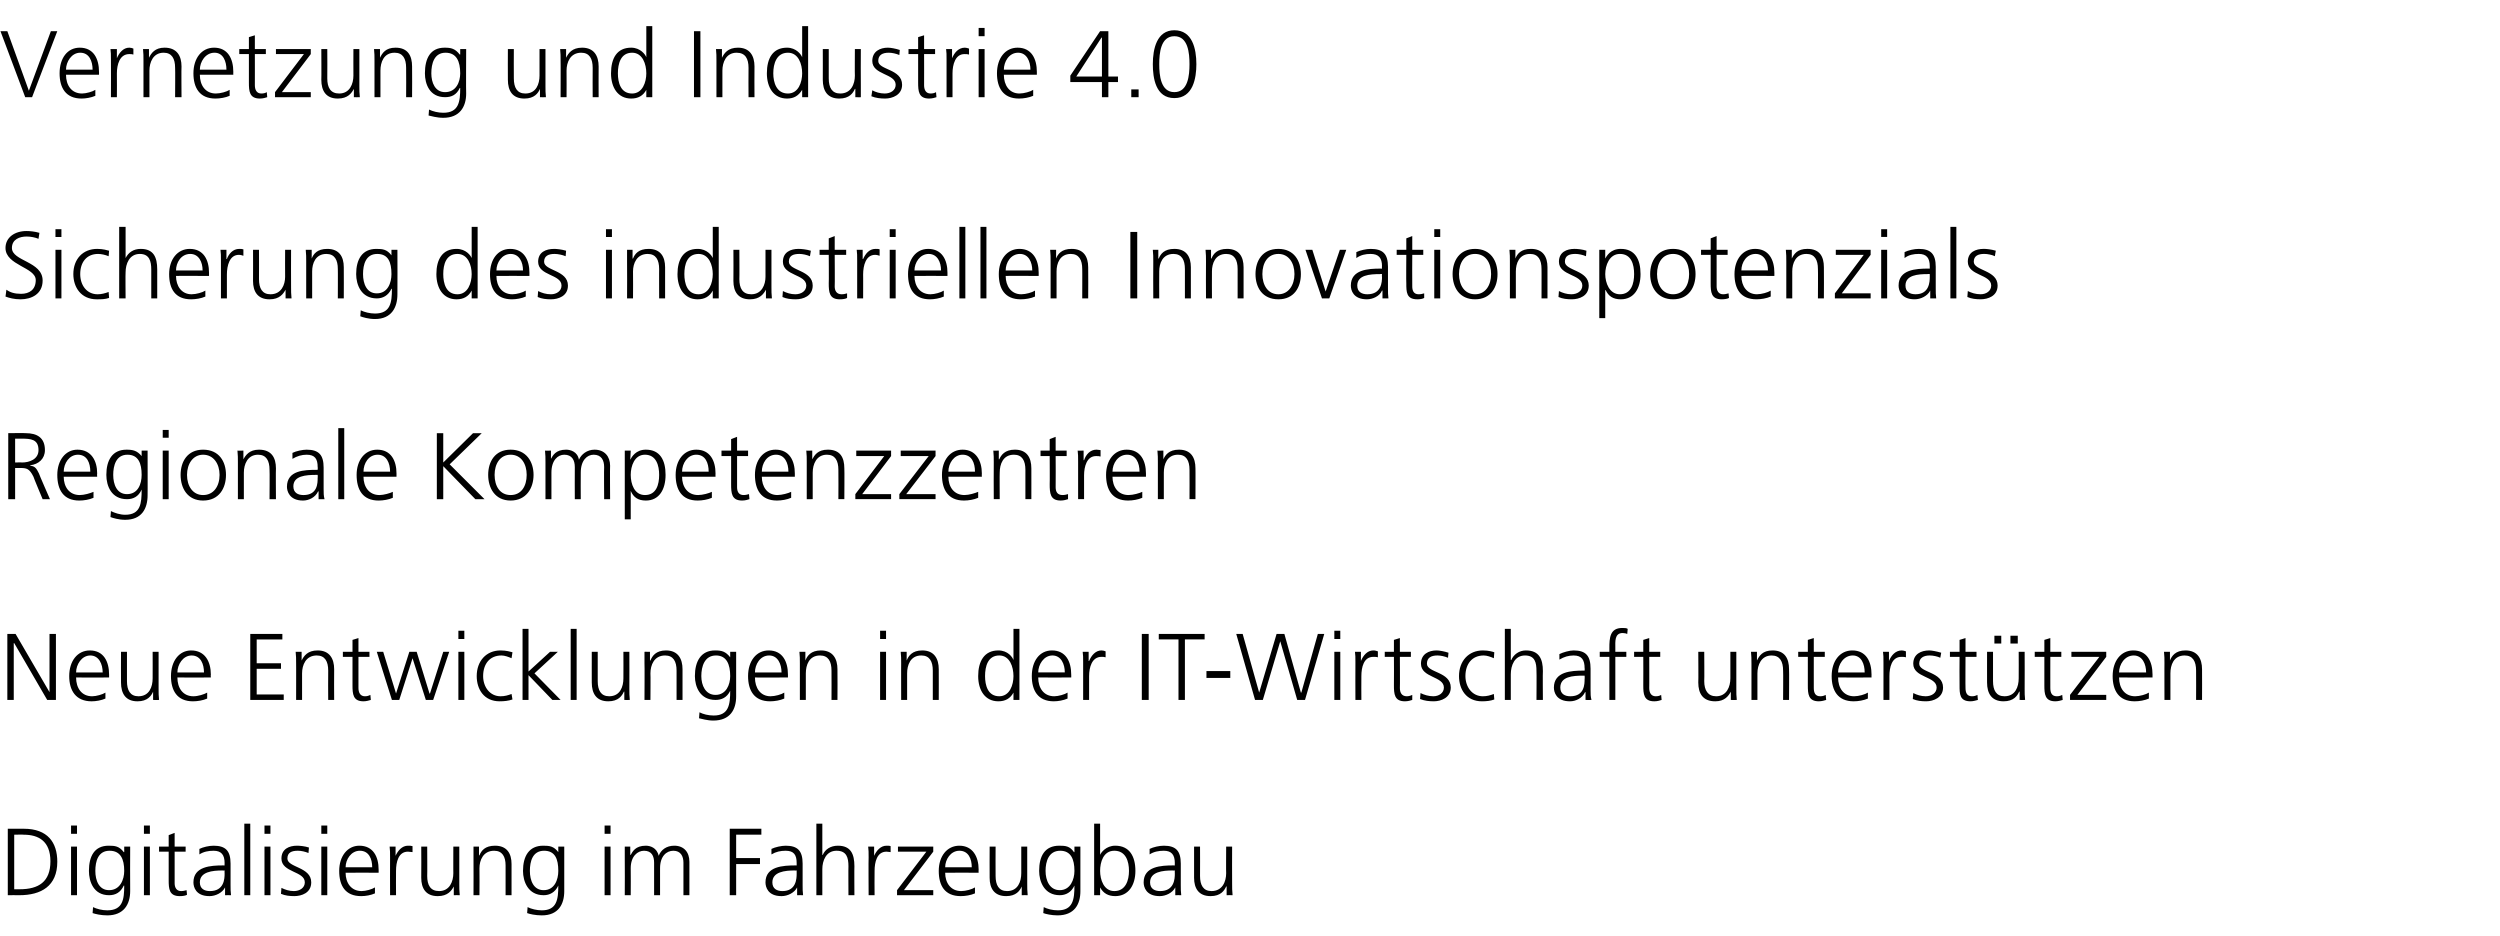 <?xml version="1.0" standalone="no"?><!DOCTYPE svg PUBLIC "-//W3C//DTD SVG 1.1//EN" "http://www.w3.org/Graphics/SVG/1.1/DTD/svg11.dtd"><svg xmlns="http://www.w3.org/2000/svg" version="1.1" width="545.4px" height="204.1px" viewBox="0 -5 545.4 204.1" style="top:-5px"><desc>Vernetzung und Industrie 4 0 Sicherung des industriellen Innovationspotenzials Regionale Kompetenzzentren Neue Entwi</desc><defs/><g id="Polygon56154"><path d="m3.1 189s1.17.03 1.2 0c4.1 0 6.7-1.6 6.7-6.1c0-4.4-2.6-5.8-5.8-5.8c-.02-.05-2.1 0-2.1 0V189zm-1.4-13.2h3.5c5.2 0 7.3 3 7.3 7.2c0 5.3-3.5 7.3-8.3 7.3c-.02-.03-2.5 0-2.5 0v-14.5zm13.8 3.9h1.3v10.6h-1.3v-10.6zm1.3-2.8h-1.3v-1.8h1.3v1.8zm7 12.3c2.4 0 3.3-2.3 3.3-4.2c0-2.6-.8-4.4-3.2-4.4c-2.5 0-3.1 2.3-3.1 4.4c0 2.1.8 4.2 3 4.2zm4.6.2c0 2.9-1.4 5.3-5 5.3c-1.4 0-2.6-.3-3.2-.5l.1-1.3c.8.4 2 .7 3.1.7c3.4 0 3.7-2.4 3.7-5.4h-.1c-.7 1.5-1.8 2.1-3.2 2.1c-3.4 0-4.4-3-4.4-5.3c0-3.2 1.2-5.5 4.3-5.5c1.4 0 2.3.1 3.3 1.4h.1v-1.2h1.3s-.04 9.7 0 9.7zm3-9.7h1.3v10.6h-1.3v-10.6zm1.3-2.8h-1.3v-1.8h1.3v1.8zm7.8 3.9h-2.4v6.9c0 .9.4 1.7 1.4 1.7c.5 0 .8-.1 1.2-.2l.1 1c-.3.2-.9.3-1.6.3c-2.3 0-2.4-1.6-2.4-3.5v-6.2h-2.1v-1.1h2.1v-2.5l1.3-.5v3h2.4v1.1zm8.6 7.8s-.04-.03 0 0c-.6 1.2-2.1 1.9-3.4 1.9c-3 0-3.5-2-3.5-3c0-3.5 3.8-3.7 6.5-3.7c.03.03.3 0 .3 0c0 0-.03-.51 0-.5c0-1.8-.7-2.7-2.4-2.7c-1.1 0-2.2.2-3.1.8v-1.2c.8-.4 2.1-.7 3.1-.7c2.6 0 3.7 1.1 3.7 3.9v4.7c0 .8 0 1.4.1 2.2c-.02-.03-1.3 0-1.3 0v-1.7zm-.1-3.7s-.4.05-.4 0c-2.3 0-5 .3-5 2.6c0 1.4 1 1.9 2.2 1.9c3.1 0 3.2-2.7 3.2-3.8c-.03-.01 0-.7 0-.7zm4.3-10.2h1.3v15.6h-1.3v-15.6zm4.4 5h1.3v10.6h-1.3v-10.6zm1.3-2.8h-1.3v-1.8h1.3v1.8zm2.4 11.8c.8.4 1.7.7 2.7.7c1.3 0 2.4-.7 2.4-1.9c0-2.5-5.1-2.1-5.1-5.2c0-2.1 1.7-2.8 3.4-2.8c.6 0 1.7.1 2.6.4l-.1 1.2c-.7-.3-1.6-.5-2.3-.5c-1.4 0-2.3.4-2.3 1.7c0 2 5.2 1.8 5.2 5.2c0 2.3-2.1 3-3.7 3c-1 0-2-.1-2.9-.5l.1-1.3zm8.7-9h1.3v10.6h-1.3v-10.6zm1.3-2.8h-1.3v-1.8h1.3v1.8zm10.4 13c-.9.4-2 .6-3 .6c-3.5 0-4.8-2.3-4.8-5.5c0-3.2 1.8-5.5 4.4-5.5c3 0 4.2 2.4 4.2 5.2c.03 0 0 .7 0 .7c0 0-7.2-.04-7.2 0c0 2.2 1.2 4 3.5 4c.9 0 2.3-.4 2.9-.8v1.3zm-.6-5.7c0-1.8-.7-3.6-2.7-3.6c-1.9 0-3.1 1.9-3.1 3.6h5.8zm3.9-2.1c0-1.2 0-1.6-.1-2.4h1.3v2s.03.03 0 0c.5-1.1 1.4-2.2 2.7-2.2c.4 0 .7 0 1 .1v1.3c-.3 0-.7-.1-1-.1c-2.1 0-2.6 2.3-2.6 4.2c-.03.05 0 5.3 0 5.3h-1.3s-.03-8.23 0-8.2zm15.1 5.7c0 .8 0 1.6.1 2.5c-.03-.03-1.3 0-1.3 0v-1.9s-.03-.01 0 0c-.5.9-1.3 2.1-3.5 2.1c-2.6 0-3.6-1.7-3.6-4c.04-.04 0-6.8 0-6.8h1.3s.04 6.43 0 6.4c0 2 .7 3.3 2.6 3.3c2.3 0 3.1-2.1 3.1-3.9c-.02.05 0-5.8 0-5.8h1.3v8.1zm3.1-5.6v-2.5h1.2v1.9h.1c.4-1 1.2-2.1 3.4-2.1c2.6 0 3.6 1.7 3.6 4c-.02.02 0 6.8 0 6.8h-1.3s-.02-6.45 0-6.5c0-1.9-.7-3.2-2.5-3.2c-2.4 0-3.2 2.1-3.2 3.8c.04.03 0 5.9 0 5.9h-1.3s.03-8.11 0-8.1zm15.3 7c2.4 0 3.2-2.3 3.2-4.2c0-2.6-.7-4.4-3.1-4.4c-2.5 0-3.1 2.3-3.1 4.4c0 2.1.8 4.2 3 4.2zm4.5.2c0 2.9-1.3 5.3-4.9 5.3c-1.4 0-2.7-.3-3.2-.5l.1-1.3c.8.4 2 .7 3.1.7c3.3 0 3.6-2.4 3.6-5.4c-.7 1.5-1.9 2.1-3.2 2.1c-3.4 0-4.5-3-4.5-5.3c0-3.2 1.3-5.5 4.4-5.5c1.4 0 2.3.1 3.3 1.4c-.02.01 0 0 0 0v-1.2h1.3s.02 9.7 0 9.7zm8.8-9.7h1.3v10.6h-1.3v-10.6zm1.3-2.8h-1.3v-1.8h1.3v1.8zm15.9 13.4v-7.1c0-1.4-.6-2.6-2.2-2.6c-1.5 0-2.9 1.2-2.9 3.8c.02.03 0 5.9 0 5.9h-1.3s.02-7.05 0-7.1c0-1.4-.5-2.6-2.2-2.6c-1.4 0-2.9 1.2-2.9 3.8c.04.03 0 5.9 0 5.9h-1.3s.04-8.11 0-8.1v-2.5h1.2v1.8h.1c.4-.7 1-2 3.3-2c.9 0 2.4.4 2.8 2.2c.5-1.3 1.7-2.2 3.4-2.2c2.1 0 3.3 1.4 3.3 3.5v7.3h-1.3zm10.1-14.5h6.9v1.3h-5.5v5.1h5.2v1.3h-5.2v6.8h-1.4v-14.5zm14.7 12.8s-.02-.03 0 0c-.6 1.2-2.1 1.9-3.4 1.9c-3 0-3.5-2-3.5-3c0-3.5 3.8-3.7 6.6-3.7c-.05.03.2 0 .2 0v-.5c0-1.8-.6-2.7-2.4-2.7c-1.1 0-2.1.2-3.1.8v-1.2c.8-.4 2.2-.7 3.1-.7c2.6 0 3.7 1.1 3.7 3.9v4.7c0 .8 0 1.4.1 2.2c0-.03-1.3 0-1.3 0v-1.7zm-.1-3.7s-.37.05-.4 0c-2.2 0-4.9.3-4.9 2.6c0 1.4 1 1.9 2.2 1.9c3 0 3.1-2.7 3.1-3.8v-.7zm4.3-10.2h1.3v6.8h.1c.5-1.2 1.7-2 3.3-2c2.8 0 3.6 1.8 3.6 4.5c-.04-.05 0 6.3 0 6.3h-1.3s-.04-6.33 0-6.3c0-1.9-.4-3.4-2.6-3.4c-2.3 0-3.1 2.2-3.1 4c.02.01 0 5.7 0 5.7h-1.3v-15.6zm11.4 7.4c0-1.2 0-1.6-.1-2.4h1.3v2s.01.03 0 0c.5-1.1 1.4-2.2 2.7-2.2c.3 0 .7 0 .9.1v1.3c-.2 0-.6-.1-.9-.1c-2.1 0-2.6 2.3-2.6 4.2c-.04.05 0 5.3 0 5.3h-1.3s-.05-8.23 0-8.2zm6.2 7.1l6.4-8.4h-6.2v-1.1h7.7v1.1l-6.4 8.4h6.4v1.1h-7.9v-1.1zm17 .7c-.9.4-2.1.6-3.1.6c-3.5 0-4.8-2.3-4.8-5.5c0-3.2 1.8-5.5 4.5-5.5c2.9 0 4.2 2.4 4.2 5.2c-.04 0 0 .7 0 .7c0 0-7.27-.04-7.3 0c0 2.2 1.2 4 3.5 4c1 0 2.4-.4 3-.8v1.3zm-.7-5.7c0-1.8-.7-3.6-2.7-3.6c-1.9 0-3.1 1.9-3.1 3.6h5.8zm12.1 3.6c0 .8 0 1.6.1 2.5c-.01-.03-1.3 0-1.3 0v-1.9s-.01-.01 0 0c-.4.9-1.2 2.1-3.4 2.1c-2.6 0-3.6-1.7-3.6-4c-.03-.04 0-6.8 0-6.8h1.3s-.03 6.43 0 6.4c0 2 .7 3.3 2.5 3.3c2.4 0 3.1-2.1 3.1-3.9v-5.8h1.3v8.1zm7.1 1.4c2.3 0 3.2-2.3 3.2-4.2c0-2.6-.8-4.4-3.1-4.4c-2.5 0-3.2 2.3-3.2 4.4c0 2.1.9 4.2 3.1 4.2zm4.5.2c0 2.9-1.3 5.3-5 5.3c-1.3 0-2.6-.3-3.1-.5l.1-1.3c.8.4 1.9.7 3.1.7c3.3 0 3.6-2.4 3.6-5.4c-.7 1.5-1.9 2.1-3.2 2.1c-3.4 0-4.5-3-4.5-5.3c0-3.2 1.2-5.5 4.4-5.5c1.4 0 2.3.1 3.2 1.4h.1v-1.2h1.3v9.7zm3-14.7h1.3v6.8s.04-.01 0 0c.2-.5 1.3-2 3.3-2c3.1 0 4.4 2.3 4.4 5.5c0 3.1-1.5 5.5-4.4 5.5c-1.5 0-2.6-.6-3.3-1.9c.04-.01 0 0 0 0v1.7h-1.3v-15.6zm4.4 5.9c-2.4 0-3.1 2.5-3.1 4.4c0 1.9.8 4.4 3.1 4.4c2.5 0 3.2-2.4 3.2-4.4c0-2.1-.7-4.4-3.2-4.4zm13.3 8s-.05-.03 0 0c-.6 1.2-2.1 1.9-3.4 1.9c-3 0-3.5-2-3.5-3c0-3.5 3.8-3.7 6.5-3.7c.02.03.3 0 .3 0c0 0-.03-.51 0-.5c0-1.8-.7-2.7-2.4-2.7c-1.1 0-2.2.2-3.1.8v-1.2c.8-.4 2.1-.7 3.1-.7c2.6 0 3.7 1.1 3.7 3.9v4.7c0 .8 0 1.4.1 2.2c-.02-.03-1.3 0-1.3 0v-1.7zm-.1-3.7s-.4.05-.4 0c-2.3 0-5 .3-5 2.6c0 1.4 1 1.9 2.2 1.9c3.1 0 3.2-2.7 3.2-3.8c-.03-.01 0-.7 0-.7zm12.5 2.9c0 .8 0 1.6.1 2.5c-.05-.03-1.3 0-1.3 0v-1.9h-.1c-.4.9-1.2 2.1-3.4 2.1c-2.6 0-3.6-1.7-3.6-4c.02-.04 0-6.8 0-6.8h1.3s.03 6.43 0 6.4c0 2 .7 3.3 2.5 3.3c2.4 0 3.2-2.1 3.2-3.9c-.04.05 0-5.8 0-5.8h1.3s-.03 8.09 0 8.1z" stroke="none" fill="#000"/></g><g id="Polygon56153"><path d="m1.6 133.3h1.8l7.4 12.7v-12.7h1.4v14.4h-1.9l-7.2-12.4h-.1v12.4H1.6v-14.4zM23 147.4c-.9.4-2.1.6-3 .6c-3.5 0-4.9-2.4-4.9-5.5c0-3.3 1.8-5.6 4.5-5.6c3 0 4.2 2.4 4.2 5.3v.6s-7.22.03-7.2 0c0 2.3 1.2 4.1 3.5 4.1c.9 0 2.3-.4 2.9-.8v1.3zm-.6-5.7c0-1.8-.8-3.7-2.7-3.7c-1.9 0-3.1 2-3.1 3.7h5.8zm12.2 3.6c0 .8 0 1.6.1 2.4c0 .04-1.3 0-1.3 0v-1.8s0-.04 0 0c-.4.9-1.2 2.1-3.4 2.1c-2.6 0-3.6-1.7-3.6-4.1c-.03.03 0-6.7 0-6.7h1.3s-.02 6.4 0 6.4c0 2 .7 3.3 2.5 3.3c2.4 0 3.1-2.1 3.1-3.9c.02.02 0-5.8 0-5.8h1.3s.02 8.06 0 8.1zm10.6 2.1c-.9.4-2.1.6-3.1.6c-3.5 0-4.8-2.4-4.8-5.5c0-3.3 1.8-5.6 4.4-5.6c3 0 4.3 2.4 4.3 5.3c-.05-.03 0 .6 0 .6c0 0-7.28.03-7.3 0c0 2.3 1.2 4.1 3.5 4.1c1 0 2.3-.4 3-.8v1.3zm-.7-5.7c0-1.8-.7-3.7-2.7-3.7c-1.9 0-3.1 2-3.1 3.7h5.8zm10.1-8.4h7v1.2H56v5.2h5.3v1.2H56v5.6h5.9v1.2h-7.3v-14.4zm10 6.4c0-.8 0-1.7-.1-2.5c.04-.02 1.3 0 1.3 0v1.9s.04-.04 0 0c.5-1 1.3-2.2 3.5-2.2c2.6 0 3.6 1.8 3.6 4.1c-.04-.01 0 6.7 0 6.7h-1.3s-.04-6.38 0-6.4c0-2-.7-3.3-2.5-3.3c-2.4 0-3.2 2.1-3.2 3.9c.02 0 0 5.8 0 5.8h-1.3s.02-8.04 0-8zm16-1.4h-2.4v6.8c0 1 .4 1.8 1.4 1.8c.5 0 .8-.1 1.2-.3l.1 1.1c-.3.1-1 .3-1.6.3c-2.3 0-2.4-1.6-2.4-3.5v-6.2h-2.1v-1.1h2.1v-2.6l1.3-.4v3h2.4v1.1zm13.9 9.4h-1.6l-2.9-9.1l-2.9 9.1h-1.6l-3.3-10.5h1.4l2.8 9.1l2.9-9.1h1.6l2.8 9.1h.1l2.9-9.1h1.3l-3.5 10.5zm5.5-10.5h1.3v10.5H100v-10.5zm1.3-2.8H100v-1.8h1.3v1.8zm10.3 4.2c-.7-.3-1.5-.6-2.2-.6c-2.6 0-4 1.9-4 4.5c0 2.4 1.5 4.4 3.8 4.4c.9 0 1.6-.2 2.4-.5l.2 1.2c-.9.3-1.8.4-2.8.4c-3.4 0-5-2.6-5-5.5c0-3.3 2.1-5.6 5.2-5.6c1.3 0 2.2.3 2.6.4l-.2 1.3zm2.4-6.4h1.3v9.3l4.7-4.3h1.7l-5.1 4.7l5.7 5.8h-1.8l-5.2-5.4v5.4H114v-15.5zm10.5 0h1.3v15.5h-1.3v-15.5zm12.8 13.1c0 .8 0 1.6.1 2.4c.01.04-1.2 0-1.2 0v-1.8s-.09-.04-.1 0c-.4.9-1.2 2.1-3.4 2.1c-2.6 0-3.6-1.7-3.6-4.1c-.01.03 0-6.7 0-6.7h1.3v6.4c0 2 .7 3.3 2.5 3.3c2.4 0 3.1-2.1 3.1-3.9c.03.02 0-5.8 0-5.8h1.3s.03 8.06 0 8.1zm3.3-5.6v-2.5c-.04-.02 1.2 0 1.2 0v1.9s.07-.04.1 0c.4-1 1.2-2.2 3.4-2.2c2.6 0 3.6 1.8 3.6 4.1c-.01-.01 0 6.7 0 6.7h-1.3v-6.4c0-2-.7-3.3-2.5-3.3c-2.4 0-3.2 2.1-3.2 3.9c.05 0 0 5.8 0 5.8h-1.3s.05-8.04 0-8zm15.5 6.9c2.3 0 3.2-2.2 3.2-4.1c0-2.6-.8-4.5-3.1-4.5c-2.5 0-3.2 2.4-3.2 4.5c0 2 .9 4.1 3.1 4.1zm4.5.3c0 2.9-1.3 5.3-5 5.3c-1.3 0-2.6-.4-3.1-.5l.1-1.3c.8.4 1.9.7 3.1.7c3.3 0 3.6-2.4 3.6-5.4c-.7 1.5-1.9 2-3.2 2c-3.4 0-4.5-2.9-4.5-5.2c0-3.2 1.3-5.6 4.4-5.6c1.4 0 2.3.2 3.3 1.5c-.05-.02 0 0 0 0v-1.2h1.3v9.7zm10.5.5c-.9.4-2.1.6-3.1.6c-3.5 0-4.8-2.4-4.8-5.5c0-3.3 1.8-5.6 4.5-5.6c3 0 4.2 2.4 4.2 5.3v.6s-7.24.03-7.2 0c0 2.3 1.2 4.1 3.4 4.1c1 0 2.4-.4 3-.8v1.3zm-.6-5.7c0-1.8-.8-3.7-2.7-3.7c-2 0-3.1 2-3.1 3.7h5.8zm4-2c0-.8 0-1.7-.1-2.5c.01-.02 1.3 0 1.3 0v1.9s.01-.04 0 0c.4-1 1.2-2.2 3.4-2.2c2.6 0 3.6 1.8 3.6 4.1c.04-.01 0 6.7 0 6.7h-1.3s.03-6.38 0-6.4c0-2-.7-3.3-2.5-3.3c-2.4 0-3.1 2.1-3.1 3.9v5.8h-1.3v-8zm17.5-2.5h1.3v10.5H192v-10.5zm1.3-2.8H192v-1.8h1.3v1.8zm3.3 5.3c0-.8 0-1.7-.1-2.5c-.01-.02 1.3 0 1.3 0v1.9s0-.04 0 0c.4-1 1.2-2.2 3.4-2.2c2.6 0 3.6 1.8 3.6 4.1c.02-.01 0 6.7 0 6.7h-1.3s.02-6.38 0-6.4c0-2-.7-3.3-2.5-3.3c-2.4 0-3.1 2.1-3.1 3.9c-.02 0 0 5.8 0 5.8h-1.3s-.02-8.04 0-8zm25.8 8h-1.3v-1.6s-.02-.03 0 0c-.7 1.3-1.8 1.9-3.3 1.9c-2.9 0-4.4-2.4-4.4-5.5c0-3.2 1.3-5.6 4.4-5.6c2.1 0 3.1 1.5 3.3 2.1c-.02-.04 0 0 0 0v-6.8h1.3v15.5zm-4.4-.8c2.3 0 3.1-2.5 3.1-4.4c0-2-.8-4.5-3.1-4.5c-2.5 0-3.1 2.4-3.1 4.5c0 2 .6 4.4 3.1 4.4zm14.9.5c-.9.4-2.1.6-3 .6c-3.5 0-4.8-2.4-4.8-5.5c0-3.3 1.7-5.6 4.4-5.6c3 0 4.2 2.4 4.2 5.3c.02-.03 0 .6 0 .6c0 0-7.22.03-7.2 0c0 2.3 1.2 4.1 3.5 4.1c.9 0 2.3-.4 2.9-.8v1.3zm-.6-5.7c0-1.8-.8-3.7-2.7-3.7c-1.9 0-3.1 2-3.1 3.7h5.8zm4-2.2c0-1.1 0-1.6-.1-2.3c.04-.02 1.3 0 1.3 0v2h.1c.5-1.2 1.4-2.3 2.7-2.3c.3 0 .7.1.9.2v1.3c-.3-.1-.6-.1-.9-.1c-2.1 0-2.7 2.3-2.7 4.2c.02.02 0 5.2 0 5.2h-1.3s.02-8.16 0-8.2zm12.8-6.2h1.5v14.4h-1.5v-14.4zm8 1.2h-4.3v-1.2h10v1.2h-4.3v13.2h-1.4v-13.2zm6.1 6.9h5.2v1.5h-5.2v-1.5zm21.5 6.3H283l-3.7-12.8l-3.8 12.8h-1.7l-4.1-14.4h1.4l3.6 12.8l3.8-12.8h1.7l3.6 12.8h.1l3.6-12.8h1.4l-4.2 14.4zm6.4-10.5h1.3v10.5h-1.3v-10.5zm1.3-2.8h-1.3v-1.8h1.3v1.8zm3.3 5.1c0-1.1 0-1.6-.1-2.3c-.02-.02 1.3 0 1.3 0v2s.03.01 0 0c.5-1.2 1.4-2.3 2.7-2.3c.4 0 .7.1 1 .2v1.3c-.3-.1-.7-.1-1-.1c-2.1 0-2.6 2.3-2.6 4.2c-.03.02 0 5.2 0 5.2h-1.3s-.03-8.16 0-8.2zm12.1-1.2h-2.4s.04 6.84 0 6.8c0 1 .4 1.8 1.5 1.8c.4 0 .8-.1 1.2-.3v1.1c-.3.1-.9.3-1.6.3c-2.3 0-2.4-1.6-2.4-3.5c.04-.03 0-6.2 0-6.2h-2v-1.1h2v-2.6l1.3-.4v3h2.4v1.1zm2.1 7.9c.8.4 1.8.7 2.8.7c1.2 0 2.3-.7 2.3-1.9c0-2.5-5-2.1-5-5.2c0-2.1 1.7-2.9 3.4-2.9c.6 0 1.7.2 2.6.5l-.1 1.1c-.7-.3-1.6-.5-2.3-.5c-1.4 0-2.3.5-2.3 1.8c0 2 5.2 1.7 5.2 5.2c0 2.2-2.1 3-3.7 3c-1 0-2-.1-3-.5l.1-1.3zm16-7.6c-.7-.3-1.5-.6-2.2-.6c-2.6 0-4 1.9-4 4.5c0 2.4 1.5 4.4 3.8 4.4c.9 0 1.6-.2 2.4-.5l.1 1.2c-.8.3-1.7.4-2.7.4c-3.4 0-5-2.6-5-5.5c0-3.3 2.1-5.6 5.2-5.6c1.3 0 2.2.3 2.5.4l-.1 1.3zm2.4-6.4h1.3v6.8s.05-.04.1 0c.5-1.2 1.7-2.1 3.2-2.1c2.9 0 3.7 1.9 3.7 4.5c-.05.03 0 6.3 0 6.3h-1.4s.05-6.25 0-6.3c0-1.8-.3-3.4-2.5-3.4c-2.3 0-3.1 2.2-3.1 4.1v5.6h-1.3v-15.5zm17.6 13.8s-.07.05-.1 0c-.6 1.3-2 2-3.3 2c-3 0-3.5-2-3.5-3c0-3.5 3.8-3.7 6.5-3.7h.2s.05-.54 0-.5c0-1.8-.6-2.8-2.4-2.8c-1.1 0-2.1.3-3.1.9v-1.2c.8-.4 2.2-.8 3.1-.8c2.7 0 3.7 1.2 3.7 4v4.6c0 .9 0 1.5.2 2.2c-.05.04-1.3 0-1.3 0V146zm-.2-3.6s-.33.02-.3 0c-2.3 0-5 .2-5 2.6c0 1.4 1 1.9 2.2 1.9c3.1 0 3.1-2.7 3.1-3.8c.05-.04 0-.7 0-.7zm5.4-4.1H349v-1.1h2.1v-.8c0-2.2.1-4.4 2.8-4.4c.4 0 1 0 1.2.2l-.1 1.1c-.2-.1-.6-.2-1-.2c-1.8 0-1.6 1.9-1.6 3.2v.9h2.4v1.1h-2.4v9.4h-1.3v-9.4zm11.1 0h-2.4s.03 6.84 0 6.8c0 1 .4 1.8 1.4 1.8c.5 0 .9-.1 1.2-.3l.1 1.1c-.3.1-.9.3-1.6.3c-2.3 0-2.4-1.6-2.4-3.5c.03-.03 0-6.2 0-6.2h-2v-1.1h2v-2.6l1.3-.4v3h2.4v1.1zm16.6 7c0 .8 0 1.6.1 2.4c-.03.04-1.3 0-1.3 0v-1.8s-.03-.04 0 0c-.5.9-1.3 2.1-3.4 2.1c-2.7 0-3.7-1.7-3.7-4.1c.05.03 0-6.7 0-6.7h1.3s.05 6.4 0 6.4c0 2 .8 3.3 2.6 3.3c2.3 0 3.1-2.1 3.1-3.9v-5.8h1.3v8.1zm3.3-5.6c0-.8 0-1.7-.1-2.5c.02-.02 1.3 0 1.3 0v1.9s.03-.04 0 0c.5-1 1.2-2.2 3.4-2.2c2.7 0 3.6 1.8 3.6 4.1c.05-.01 0 6.7 0 6.7H389s.05-6.38 0-6.4c0-2-.7-3.3-2.5-3.3c-2.3 0-3.1 2.1-3.1 3.9v5.8h-1.3v-8zm16-1.4h-2.4s-.01 6.84 0 6.8c0 1 .3 1.8 1.4 1.8c.5 0 .8-.1 1.2-.3l.1 1.1c-.3.1-1 .3-1.6.3c-2.3 0-2.4-1.6-2.4-3.5c-.02-.03 0-6.2 0-6.2h-2.1v-1.1h2.1v-2.6l1.3-.4v3h2.4v1.1zm9.4 9.1c-.9.4-2.1.6-3.1.6c-3.5 0-4.8-2.4-4.8-5.5c0-3.3 1.8-5.6 4.5-5.6c3 0 4.2 2.4 4.2 5.3c-.03-.03 0 .6 0 .6c0 0-7.26.03-7.3 0c0 2.3 1.2 4.1 3.5 4.1c1 0 2.4-.4 3-.8v1.3zm-.7-5.7c0-1.8-.7-3.7-2.6-3.7c-2 0-3.2 2-3.2 3.7h5.8zm4.1-2.2c0-1.1 0-1.6-.1-2.3c0-.02 1.3 0 1.3 0v2s.04.01 0 0c.5-1.2 1.4-2.3 2.8-2.3c.3 0 .6.1.9.2v1.3c-.3-.1-.7-.1-1-.1c-2.1 0-2.6 2.3-2.6 4.2c-.02.02 0 5.2 0 5.2h-1.3s-.02-8.16 0-8.2zm6.5 6.7c.8.4 1.7.7 2.7.7c1.3 0 2.4-.7 2.4-1.9c0-2.5-5.1-2.1-5.1-5.2c0-2.1 1.7-2.9 3.5-2.9c.5 0 1.6.2 2.6.5l-.2 1.1c-.6-.3-1.6-.5-2.3-.5c-1.3 0-2.3.5-2.3 1.8c0 2 5.2 1.7 5.2 5.2c0 2.2-2.1 3-3.7 3c-1 0-2-.1-2.9-.5l.1-1.3zm13.8-7.9h-2.4s-.04 6.84 0 6.8c0 1 .3 1.8 1.4 1.8c.5 0 .8-.1 1.2-.3l.1 1.1c-.4.1-1 .3-1.6.3c-2.4 0-2.4-1.6-2.4-3.5c-.04-.03 0-6.2 0-6.2h-2.1v-1.1h2.1v-2.6l1.3-.4v3h2.4v1.1zm7.4-4.6h1.6v1.7h-1.6v-1.7zm-3.5 0h1.5v1.7h-1.5v-1.7zm6.6 11.6c0 .8 0 1.6.1 2.4c.01.04-1.2 0-1.2 0v-1.8s-.09-.04-.1 0c-.4.9-1.2 2.1-3.4 2.1c-2.6 0-3.6-1.7-3.6-4.1c-.01.03 0-6.7 0-6.7h1.3v6.4c0 2 .7 3.3 2.5 3.3c2.4 0 3.1-2.1 3.1-3.9c.03.02 0-5.8 0-5.8h1.3s.03 8.06 0 8.1zm8-7h-2.4s-.01 6.84 0 6.8c0 1 .3 1.8 1.4 1.8c.5 0 .8-.1 1.2-.3l.1 1.1c-.3.1-1 .3-1.6.3c-2.3 0-2.4-1.6-2.4-3.5v-6.2h-2.1v-1.1h2.1v-2.6l1.3-.4v3h2.4v1.1zm1.9 8.3l6.4-8.3h-6.1v-1.1h7.6v1.1l-6.3 8.3h6.3v1.1h-7.9v-1.1zm17.2.8c-.9.4-2.1.6-3.1.6c-3.5 0-4.8-2.4-4.8-5.5c0-3.3 1.8-5.6 4.5-5.6c3 0 4.2 2.4 4.2 5.3c-.02-.03 0 .6 0 .6c0 0-7.25.03-7.3 0c0 2.3 1.2 4.1 3.5 4.1c1 0 2.4-.4 3-.8v1.3zm-.6-5.7c0-1.8-.8-3.7-2.7-3.7c-2 0-3.2 2-3.2 3.7h5.9zm4-2c0-.8 0-1.7-.1-2.5c0-.02 1.3 0 1.3 0v1.9s0-.04 0 0c.4-1 1.2-2.2 3.4-2.2c2.6 0 3.6 1.8 3.6 4.1c.03-.01 0 6.7 0 6.7h-1.3s.03-6.38 0-6.4c0-2-.7-3.3-2.5-3.3c-2.4 0-3.1 2.1-3.1 3.9v5.8h-1.3s-.02-8.04 0-8z" stroke="none" fill="#000"/></g><g id="Polygon56152"><path d="m3.3 95.9s1.46-.05 1.5 0c1.6 0 3.6-.7 3.6-2.7c0-2.4-1.7-2.5-3.7-2.5H3.3v5.2zm-1.5-6.4s3.75-.05 3.8 0c2.5 0 4.2 1 4.2 3.7c0 1.9-1.4 3.1-3.2 3.3v.1c1.1.1 1.4.7 1.9 1.7c-.05.02 2.4 5.6 2.4 5.6H9.3s-2.05-4.88-2-4.9c-.9-1.8-1.5-1.9-2.9-1.9c.03-.01-1.1 0-1.1 0v6.8H1.8V89.5zm18.6 14.1c-.9.4-2.1.6-3.1.6c-3.5 0-4.8-2.4-4.8-5.6c0-3.2 1.8-5.5 4.4-5.5c3 0 4.3 2.4 4.3 5.2c-.05.04 0 .7 0 .7h-7.3c0 2.2 1.2 4 3.5 4c1 0 2.3-.4 3-.7v1.3zm-.7-5.7c0-1.9-.7-3.7-2.7-3.7c-1.9 0-3.1 1.9-3.1 3.7h5.8zm8 4.9c2.4 0 3.2-2.2 3.2-4.2c0-2.5-.7-4.4-3.1-4.4c-2.5 0-3.1 2.4-3.1 4.4c0 2.1.8 4.2 3 4.2zm4.5.2c0 3-1.3 5.4-4.9 5.4c-1.4 0-2.7-.4-3.2-.6l.1-1.3c.8.4 2 .8 3.1.8c3.4 0 3.6-2.5 3.6-5.5c-.7 1.6-1.9 2.1-3.2 2.1c-3.4 0-4.5-2.9-4.5-5.3c0-3.2 1.3-5.5 4.4-5.5c1.4 0 2.3.2 3.3 1.4c-.02.05 0 0 0 0v-1.2h1.3s.03 9.74 0 9.7zm3.3-9.7h1.3v10.6h-1.3V93.3zm1.3-2.8h-1.3v-1.7h1.3v1.7zm7.5 2.6c3.5 0 5 2.6 5 5.5c0 2.9-1.5 5.6-5 5.6c-3.4 0-4.9-2.7-4.9-5.6c0-2.9 1.5-5.5 4.9-5.5zm0 9.9c2.3 0 3.6-1.9 3.6-4.4c0-2.4-1.3-4.4-3.6-4.4c-2.2 0-3.5 2-3.5 4.4c0 2.5 1.3 4.4 3.5 4.4zm7.6-7.2c0-.8 0-1.6-.1-2.5c.03.05 1.3 0 1.3 0v1.9s.03.03 0 0c.5-.9 1.3-2.1 3.4-2.1c2.7 0 3.7 1.7 3.7 4.1c-.05-.04 0 6.7 0 6.7h-1.4s.05-6.41 0-6.4c0-2-.7-3.3-2.5-3.3c-2.3 0-3.1 2.1-3.1 3.9v5.8h-1.3v-8.1zm17.6 6.4h-.1c-.6 1.3-2 2-3.3 2c-3 0-3.5-2.1-3.5-3c0-3.6 3.8-3.7 6.5-3.7c0-.03.2 0 .2 0c0 0 .05-.57 0-.6c0-1.8-.6-2.7-2.4-2.7c-1.1 0-2.1.3-3.1.9v-1.3c.8-.4 2.2-.7 3.1-.7c2.7 0 3.7 1.2 3.7 3.9v4.7c0 .8 0 1.5.2 2.2h-1.3v-1.7zm-.2-3.6h-.3c-2.3 0-5 .2-5 2.5c0 1.4 1 1.9 2.2 1.9c3.1 0 3.1-2.6 3.1-3.8c.05.03 0-.6 0-.6zm4.5-10.2h1.3v15.5h-1.3V88.4zm11.9 15.2c-.9.4-2.1.6-3.1.6c-3.5 0-4.8-2.4-4.8-5.6c0-3.2 1.8-5.5 4.5-5.5c3 0 4.2 2.4 4.2 5.2v.7h-7.2c0 2.2 1.2 4 3.5 4c.9 0 2.3-.4 2.9-.7v1.3zm-.6-5.7c0-1.9-.8-3.7-2.7-3.7c-2 0-3.1 1.9-3.1 3.7h5.8zm10.2-8.4h1.4v6.4l6.5-6.4h1.9l-7 6.8l7.6 7.6h-2l-7-7.2v7.2h-1.4V89.5zm16.1 3.6c3.4 0 5 2.6 5 5.5c0 2.9-1.6 5.6-5 5.6c-3.4 0-4.9-2.7-4.9-5.6c0-2.9 1.5-5.5 4.9-5.5zm0 9.9c2.3 0 3.5-1.9 3.5-4.4c0-2.4-1.2-4.4-3.5-4.4c-2.3 0-3.5 2-3.5 4.4c0 2.5 1.2 4.4 3.5 4.4zm20.4.9s-.05-7.01 0-7c0-1.5-.6-2.7-2.3-2.7c-1.4 0-2.8 1.2-2.8 3.9c-.03-.03 0 5.8 0 5.8h-1.3s-.03-7.01 0-7c0-1.5-.6-2.7-2.3-2.7c-1.4 0-2.8 1.2-2.8 3.9v5.8H119v-8.1c0-.8 0-1.6-.1-2.5c.01.05 1.3 0 1.3 0v1.8s.01.05 0 0c.4-.7 1-2 3.3-2c.9 0 2.5.4 2.8 2.2c.5-1.2 1.8-2.2 3.4-2.2c2.2 0 3.4 1.5 3.4 3.5c-.05.04 0 7.3 0 7.3h-1.3zm4.5-10.6h1.3l-.1 2s.02-.03 0 0c.3-.6 1.2-2.2 3.4-2.2c3.1 0 4.3 2.3 4.3 5.5c0 3.2-1.4 5.6-4.3 5.6c-1.7 0-2.7-.7-3.3-2.1c0 .01 0 0 0 0v6.2h-1.3v-15zm4.4.9c-2.3 0-3.1 2.5-3.1 4.4c0 2 .8 4.4 3.1 4.4c2.5 0 3.1-2.3 3.1-4.4c0-2-.6-4.4-3.1-4.4zm14.6 9.4c-.9.4-2.1.6-3.1.6c-3.5 0-4.8-2.4-4.8-5.6c0-3.2 1.8-5.5 4.5-5.5c3 0 4.2 2.4 4.2 5.2c-.03.04 0 .7 0 .7h-7.3c0 2.2 1.2 4 3.5 4c1 0 2.4-.4 3-.7v1.3zm-.7-5.7c0-1.9-.7-3.7-2.7-3.7c-1.9 0-3.1 1.9-3.1 3.7h5.8zm8.6-3.4h-2.4s.01 6.8 0 6.8c0 1 .4 1.7 1.4 1.7c.5 0 .8-.1 1.2-.2l.1 1.1c-.3.1-.9.3-1.6.3c-2.3 0-2.4-1.6-2.4-3.6c.01.04 0-6.1 0-6.1h-2.1v-1.2h2.1v-2.5l1.3-.5v3h2.4v1.2zm9.4 9.1c-.9.4-2.1.6-3.1.6c-3.5 0-4.8-2.4-4.8-5.6c0-3.2 1.8-5.5 4.5-5.5c3 0 4.2 2.4 4.2 5.2v.7h-7.2c0 2.2 1.2 4 3.4 4c1 0 2.4-.4 3-.7v1.3zm-.6-5.7c0-1.9-.8-3.7-2.7-3.7c-2 0-3.1 1.9-3.1 3.7h5.8zm4-2.1c0-.8 0-1.6-.1-2.5c.02.05 1.3 0 1.3 0v1.9s.02.03 0 0c.5-.9 1.2-2.1 3.4-2.1c2.7 0 3.6 1.7 3.6 4.1c.05-.04 0 6.7 0 6.7h-1.3s.04-6.41 0-6.4c0-2-.7-3.3-2.5-3.3c-2.3 0-3.1 2.1-3.1 3.9v5.8H176v-8.1zm10.6 7l6.3-8.3h-6.1v-1.2h7.6v1.2l-6.3 8.3h6.3v1.1h-7.8v-1.1zm9.6 0l6.4-8.3h-6.1v-1.2h7.6v1.2l-6.4 8.3h6.4v1.1h-7.9v-1.1zm17.2.8c-.9.4-2.1.6-3.1.6c-3.5 0-4.8-2.4-4.8-5.6c0-3.2 1.8-5.5 4.5-5.5c2.9 0 4.2 2.4 4.2 5.2c-.04.04 0 .7 0 .7h-7.3c0 2.2 1.2 4 3.5 4c1 0 2.3-.4 3-.7v1.3zm-.7-5.7c0-1.9-.7-3.7-2.7-3.7c-1.9 0-3.1 1.9-3.1 3.7h5.8zm4.1-2.1c0-.8 0-1.6-.1-2.5c-.02.05 1.2 0 1.2 0v1.9s.08.03.1 0c.4-.9 1.2-2.1 3.4-2.1c2.6 0 3.6 1.7 3.6 4.1c.01-.04 0 6.7 0 6.7h-1.3v-6.4c0-2-.7-3.3-2.5-3.3c-2.4 0-3.1 2.1-3.1 3.9c-.04-.03 0 5.8 0 5.8h-1.3s-.04-8.07 0-8.1zm15.9-1.3h-2.4s.04 6.8 0 6.8c0 1 .4 1.7 1.5 1.7c.5 0 .8-.1 1.2-.2v1.1c-.3.1-.9.3-1.6.3c-2.3 0-2.4-1.6-2.4-3.6c.04.04 0-6.1 0-6.1h-2v-1.2h2v-2.5l1.3-.5v3h2.4v1.2zm2.5 1.2c0-1.2 0-1.6-.1-2.4c.03.05 1.3 0 1.3 0v2.1s.07-.03.1 0c.4-1.2 1.3-2.3 2.7-2.3c.3 0 .7.1.9.1v1.4c-.3-.1-.6-.1-1-.1c-2 0-2.6 2.3-2.6 4.2v5.2h-1.3v-8.2zm14 7.9c-.9.4-2.1.6-3.1.6c-3.5 0-4.8-2.4-4.8-5.6c0-3.2 1.8-5.5 4.5-5.5c3 0 4.2 2.4 4.2 5.2c-.02.04 0 .7 0 .7h-7.3c0 2.2 1.2 4 3.5 4c1 0 2.4-.4 3-.7v1.3zm-.6-5.7c0-1.9-.8-3.7-2.7-3.7c-2 0-3.2 1.9-3.2 3.7h5.9zm4-2.1c0-.8 0-1.6-.1-2.5c0 .05 1.3 0 1.3 0v1.9s0 .03 0 0c.4-.9 1.2-2.1 3.4-2.1c2.6 0 3.6 1.7 3.6 4.1c.03-.04 0 6.7 0 6.7h-1.3s.03-6.41 0-6.4c0-2-.7-3.3-2.5-3.3c-2.4 0-3.1 2.1-3.1 3.9v5.8h-1.3s-.02-8.07 0-8.1z" stroke="none" fill="#000"/></g><g id="Polygon56151"><path d="m1.4 58.2c.8.6 1.8.9 3.2.9c1.8 0 3.2-.9 3.2-3c0-2.8-6.6-3.2-6.6-7c0-2.3 2-3.7 4.6-3.7c.7 0 1.8.1 2.8.4l-.2 1.3c-.7-.3-1.7-.5-2.6-.5c-1.5 0-3.2.6-3.2 2.5c0 2.9 6.7 2.9 6.7 7.1c0 3-2.5 4.1-4.8 4.1c-1.4 0-2.5-.3-3.3-.6l.2-1.5zm10.7-8.7h1.3v10.6h-1.3V49.5zm1.3-2.8h-1.3V45h1.3v1.7zm10.3 4.2c-.7-.3-1.6-.5-2.3-.5c-2.5 0-3.9 1.8-3.9 4.4c0 2.4 1.4 4.4 3.8 4.4c.8 0 1.6-.2 2.4-.5l.1 1.3c-.9.3-1.7.3-2.7.3c-3.4 0-5.1-2.6-5.1-5.5c0-3.3 2.1-5.5 5.2-5.5c1.3 0 2.2.3 2.6.4l-.1 1.2zm2.3-6.4h1.4v6.8s-.01-.01 0 0c.6-1.2 1.7-2 3.3-2c2.8 0 3.6 1.8 3.6 4.5v6.3H33v-6.3c0-1.8-.4-3.4-2.5-3.4c-2.3 0-3.1 2.2-3.1 4c-.05.02 0 5.7 0 5.7H26V44.5zm18.8 15.2c-.9.4-2.1.6-3.1.6c-3.5 0-4.8-2.3-4.8-5.5c0-3.2 1.8-5.5 4.5-5.5c3 0 4.2 2.4 4.2 5.2c-.02 0 0 .7 0 .7c0 0-7.25-.03-7.2 0c0 2.2 1.2 4 3.4 4c1 0 2.4-.4 3-.8v1.3zm-.6-5.7c0-1.8-.8-3.6-2.7-3.6c-2 0-3.1 1.9-3.1 3.6h5.8zm4-2.1c0-1.2 0-1.6-.1-2.4h1.3v2s.05.04.1 0c.4-1.1 1.3-2.2 2.7-2.2c.3 0 .6 0 .9.1v1.4c-.3-.1-.6-.2-1-.2c-2 0-2.6 2.3-2.6 4.3v5.2h-1.3v-8.2zm15.3 5.7c0 .8 0 1.6.1 2.5c-.05-.02-1.3 0-1.3 0v-1.9s-.05-.01 0 0c-.5.9-1.3 2.1-3.5 2.1c-2.6 0-3.6-1.7-3.6-4c.03-.03 0-6.8 0-6.8h1.3s.03 6.43 0 6.4c0 2 .7 3.3 2.5 3.3c2.4 0 3.2-2.1 3.2-3.8c-.03-.05 0-5.9 0-5.9h1.3s-.03 8.09 0 8.1zm3.3-5.6c0-.8 0-1.6-.1-2.5h1.3v1.9s.01-.01 0 0c.4-1 1.2-2.1 3.4-2.1c2.6 0 3.6 1.7 3.6 4c.03.02 0 6.8 0 6.8h-1.3s.03-6.45 0-6.4c0-2-.7-3.3-2.5-3.3c-2.4 0-3.1 2.1-3.1 3.8v5.9h-1.3V52zm15.4 7c2.4 0 3.2-2.3 3.2-4.2c0-2.6-.7-4.4-3.1-4.4c-2.5 0-3.1 2.3-3.1 4.4c0 2.1.8 4.2 3 4.2zm4.5.2c0 2.9-1.3 5.4-4.9 5.4c-1.4 0-2.7-.4-3.2-.6l.1-1.3c.8.4 2 .7 3.1.7c3.4 0 3.7-2.4 3.7-5.4h-.1c-.7 1.5-1.9 2.1-3.2 2.1c-3.4 0-4.5-3-4.5-5.3c0-3.2 1.3-5.5 4.4-5.5c1.4 0 2.3.1 3.3 1.4c-.01.01 0 0 0 0v-1.2h1.3s.04 9.71 0 9.7zm17.5.9h-1.3v-1.7s-.02 0 0 0c-.7 1.3-1.8 1.9-3.3 1.9c-2.9 0-4.4-2.4-4.4-5.5c0-3.2 1.3-5.5 4.4-5.5c2.1 0 3.1 1.5 3.3 2c-.02-.01 0 0 0 0v-6.8h1.3v15.6zm-4.4-.9c2.3 0 3.1-2.5 3.1-4.4c0-1.9-.8-4.4-3.1-4.4c-2.5 0-3.1 2.3-3.1 4.4c0 2 .6 4.4 3.1 4.4zm14.9.5c-.9.4-2.1.6-3 .6c-3.5 0-4.8-2.3-4.8-5.5c0-3.2 1.7-5.5 4.4-5.5c3 0 4.2 2.4 4.2 5.2v.7s-7.22-.03-7.2 0c0 2.2 1.2 4 3.5 4c.9 0 2.3-.4 2.9-.8v1.3zm-.6-5.7c0-1.8-.8-3.6-2.7-3.6c-1.9 0-3.1 1.9-3.1 3.6h5.8zm3.3 4.5c.8.4 1.7.7 2.8.7c1.2 0 2.3-.7 2.3-1.9c0-2.5-5.1-2.1-5.1-5.2c0-2.1 1.7-2.8 3.5-2.8c.5 0 1.6.1 2.6.4l-.1 1.2c-.7-.3-1.7-.5-2.4-.5c-1.3 0-2.3.4-2.3 1.7c0 2 5.2 1.8 5.2 5.2c0 2.3-2.1 3-3.7 3c-1 0-2-.1-2.9-.5l.1-1.3zm14.8-9h1.3v10.6h-1.3V49.5zm1.3-2.8h-1.3V45h1.3v1.7zm3.3 5.3v-2.5h1.2v1.9h.1c.4-1 1.2-2.1 3.4-2.1c2.6 0 3.6 1.7 3.6 4c-.02.02 0 6.8 0 6.8h-1.3s-.02-6.45 0-6.4c0-2-.7-3.3-2.5-3.3c-2.4 0-3.2 2.1-3.2 3.8c.04.03 0 5.9 0 5.9h-1.3s.04-8.1 0-8.1zm20 8.1h-1.3v-1.7s-.02 0 0 0c-.7 1.3-1.8 1.9-3.3 1.9c-2.9 0-4.4-2.4-4.4-5.5c0-3.2 1.3-5.5 4.4-5.5c2.1 0 3.1 1.5 3.3 2c-.02-.01 0 0 0 0v-6.8h1.3v15.6zm-4.4-.9c2.3 0 3.1-2.5 3.1-4.4c0-1.9-.8-4.4-3.1-4.4c-2.5 0-3.1 2.3-3.1 4.4c0 2 .6 4.4 3.1 4.4zm15.9-1.6c0 .8 0 1.6.1 2.5c-.03-.02-1.3 0-1.3 0v-1.9s-.03-.01 0 0c-.5.9-1.3 2.1-3.5 2.1c-2.6 0-3.6-1.7-3.6-4c.04-.03 0-6.8 0-6.8h1.3s.04 6.43 0 6.4c0 2 .7 3.3 2.6 3.3c2.3 0 3.1-2.1 3.1-3.8c-.02-.05 0-5.9 0-5.9h1.3s-.02 8.09 0 8.1zm2.5.9c.8.4 1.7.7 2.7.7c1.3 0 2.4-.7 2.4-1.9c0-2.5-5.1-2.1-5.1-5.2c0-2.1 1.7-2.8 3.4-2.8c.6 0 1.7.1 2.7.4l-.2 1.2c-.7-.3-1.6-.5-2.3-.5c-1.4 0-2.3.4-2.3 1.7c0 2 5.2 1.8 5.2 5.2c0 2.3-2.1 3-3.7 3c-1 0-2-.1-2.9-.5l.1-1.3zm13.8-7.9h-2.5s.05 6.87 0 6.9c0 .9.4 1.7 1.5 1.7c.5 0 .8-.1 1.2-.2v1c-.3.2-.9.3-1.6.3c-2.3 0-2.4-1.6-2.4-3.5c.05 0 0-6.2 0-6.2h-2v-1.1h2V47l1.3-.5v3h2.5v1.1zm2.4 1.3c0-1.2 0-1.6-.1-2.4h1.3v2s.08.04.1 0c.5-1.1 1.3-2.2 2.7-2.2c.3 0 .7 0 .9.1v1.4c-.3-.1-.6-.2-1-.2c-2 0-2.6 2.3-2.6 4.3c.02-.05 0 5.2 0 5.2H187v-8.2zm7.1-2.4h1.3v10.6h-1.3V49.5zm1.3-2.8h-1.3V45h1.3v1.7zm10.5 13c-.9.4-2.1.6-3 .6c-3.5 0-4.8-2.3-4.8-5.5c0-3.2 1.7-5.5 4.4-5.5c3 0 4.2 2.4 4.2 5.2v.7s-7.22-.03-7.2 0c0 2.2 1.2 4 3.5 4c.9 0 2.3-.4 2.9-.8v1.3zm-.6-5.7c0-1.8-.8-3.6-2.7-3.6c-1.9 0-3.1 1.9-3.1 3.6h5.8zm4-9.5h1.3v15.6h-1.3V44.5zm4.6 0h1.3v15.6h-1.3V44.5zm11.9 15.2c-.9.4-2.1.6-3.1.6c-3.5 0-4.8-2.3-4.8-5.5c0-3.2 1.8-5.5 4.5-5.5c3 0 4.2 2.4 4.2 5.2v.7s-7.24-.03-7.2 0c0 2.2 1.2 4 3.4 4c1 0 2.4-.4 3-.8v1.3zm-.6-5.7c0-1.8-.8-3.6-2.7-3.6c-2 0-3.1 1.9-3.1 3.6h5.8zm4-2c0-.8 0-1.6-.1-2.5h1.3v1.9s.01-.01 0 0c.4-1 1.2-2.1 3.4-2.1c2.6 0 3.6 1.7 3.6 4c.04.02 0 6.8 0 6.8h-1.3s.03-6.45 0-6.4c0-2-.7-3.3-2.5-3.3c-2.4 0-3.1 2.1-3.1 3.8v5.9h-1.3V52zm17.4-6.4h1.5v14.5h-1.5V45.6zm5 6.4c0-.8 0-1.6-.1-2.5h1.2v1.9h.1c.4-1 1.2-2.1 3.4-2.1c2.6 0 3.6 1.7 3.6 4c.01.02 0 6.8 0 6.8h-1.3v-6.4c0-2-.7-3.3-2.5-3.3c-2.4 0-3.1 2.1-3.1 3.8c-.03.03 0 5.9 0 5.9h-1.3s-.04-8.1 0-8.1zm11.5 0c0-.8 0-1.6-.1-2.5h1.2v1.9h.1c.4-1 1.2-2.1 3.4-2.1c2.6 0 3.6 1.7 3.6 4c.01.02 0 6.8 0 6.8H270v-6.4c0-2-.7-3.3-2.5-3.3c-2.4 0-3.1 2.1-3.1 3.8c-.03.03 0 5.9 0 5.9h-1.3s-.04-8.1 0-8.1zm15.8-2.7c3.4 0 4.9 2.6 4.9 5.5c0 2.9-1.5 5.5-4.9 5.5c-3.5 0-5-2.6-5-5.5c0-2.9 1.5-5.5 5-5.5zm0 9.9c2.2 0 3.5-2 3.5-4.4c0-2.5-1.3-4.4-3.5-4.4c-2.3 0-3.5 1.9-3.5 4.4c0 2.4 1.2 4.4 3.5 4.4zm11.1.9h-1.6l-3.6-10.6h1.5l2.9 9.1l3.1-9.1h1.4L290 60.1zm11.6-1.7s-.06-.02-.1 0c-.5 1.2-2 1.9-3.3 1.9c-3 0-3.5-2-3.5-3c0-3.5 3.8-3.7 6.5-3.7c0 .03.3 0 .3 0c0 0-.05-.5 0-.5c0-1.8-.7-2.7-2.5-2.7c-1.1 0-2.1.2-3.1.9V50c.8-.4 2.2-.7 3.1-.7c2.7 0 3.8 1.1 3.8 3.9v4.7c0 .8 0 1.5.1 2.2c-.04-.02-1.3 0-1.3 0v-1.7zm-.1-3.6s-.42-.05-.4 0c-2.3 0-5 .2-5 2.5c0 1.4 1 1.9 2.2 1.9c3.1 0 3.2-2.7 3.2-3.8c-.05-.01 0-.6 0-.6zm9-4.2h-2.4s-.04 6.87 0 6.9c0 .9.3 1.7 1.4 1.7c.5 0 .8-.1 1.2-.2v1c-.3.2-.9.3-1.5.3c-2.4 0-2.4-1.6-2.4-3.5c-.05 0 0-6.2 0-6.2h-2.1v-1.1h2.1V47l1.3-.5v3h2.4v1.1zm2.4-1.1h1.3v10.6h-1.3V49.5zm1.3-2.8h-1.3V45h1.3v1.7zm7.6 2.6c3.4 0 4.9 2.6 4.9 5.5c0 2.9-1.5 5.5-4.9 5.5c-3.4 0-4.9-2.6-4.9-5.5c0-2.9 1.5-5.5 4.9-5.5zm0 9.9c2.3 0 3.5-2 3.5-4.4c0-2.5-1.2-4.4-3.5-4.4c-2.3 0-3.5 1.9-3.5 4.4c0 2.4 1.2 4.4 3.5 4.4zm7.6-7.2c0-.8 0-1.6-.1-2.5h1.3v1.9s0-.01 0 0c.4-1 1.2-2.1 3.4-2.1c2.6 0 3.6 1.7 3.6 4c.02.02 0 6.8 0 6.8h-1.3s.02-6.45 0-6.4c0-2-.7-3.3-2.5-3.3c-2.4 0-3.1 2.1-3.1 3.8c-.02.03 0 5.9 0 5.9h-1.3s-.02-8.1 0-8.1zm10.7 6.5c.8.4 1.7.7 2.7.7c1.3 0 2.4-.7 2.4-1.9c0-2.5-5.1-2.1-5.1-5.2c0-2.1 1.7-2.8 3.4-2.8c.6 0 1.7.1 2.6.4l-.1 1.2c-.7-.3-1.6-.5-2.3-.5c-1.4 0-2.3.4-2.3 1.7c0 2 5.2 1.8 5.2 5.2c0 2.3-2.1 3-3.7 3c-1 0-2-.1-2.9-.5l.1-1.3zm8.8-9h1.3v1.9s0 .04 0 0c.3-.5 1.1-2.1 3.4-2.1c3.1 0 4.3 2.3 4.3 5.5c0 3.1-1.4 5.5-4.3 5.5c-1.7 0-2.7-.7-3.3-2c-.01-.02-.1 0-.1 0v6.1h-1.3V49.5zm4.5.9c-2.3 0-3.2 2.5-3.2 4.4c0 1.9.9 4.4 3.2 4.4c2.5 0 3.1-2.4 3.1-4.4c0-2.1-.6-4.4-3.1-4.4zm11.6-1.1c3.4 0 4.9 2.6 4.9 5.5c0 2.9-1.5 5.5-4.9 5.5c-3.4 0-5-2.6-5-5.5c0-2.9 1.6-5.5 5-5.5zm0 9.9c2.3 0 3.5-2 3.5-4.4c0-2.5-1.2-4.4-3.5-4.4c-2.3 0-3.5 1.9-3.5 4.4c0 2.4 1.2 4.4 3.5 4.4zm11.9-8.6h-2.4v6.9c0 .9.4 1.7 1.4 1.7c.5 0 .8-.1 1.2-.2l.1 1c-.3.2-1 .3-1.6.3c-2.3 0-2.4-1.6-2.4-3.5v-6.2h-2.1v-1.1h2.1V47l1.3-.5v3h2.4v1.1zm9.4 9.1c-.9.4-2.1.6-3.1.6c-3.5 0-4.8-2.3-4.8-5.5c0-3.2 1.8-5.5 4.5-5.5c3 0 4.2 2.4 4.2 5.2v.7s-7.24-.03-7.2 0c0 2.2 1.2 4 3.4 4c1 0 2.4-.4 3-.8v1.3zm-.6-5.7c0-1.8-.8-3.6-2.7-3.6c-2 0-3.1 1.9-3.1 3.6h5.8zm4-2c0-.8 0-1.6-.1-2.5h1.3v1.9s.02-.01 0 0c.5-1 1.2-2.1 3.4-2.1c2.7 0 3.6 1.7 3.6 4c.04.02 0 6.8 0 6.8h-1.3s.04-6.45 0-6.4c0-2-.7-3.3-2.5-3.3c-2.4 0-3.1 2.1-3.1 3.8v5.9h-1.3V52zm10.6 7l6.3-8.4h-6.1v-1.1h7.6v1.1l-6.3 8.4h6.3v1.1h-7.8V59zm10.1-9.5h1.3v10.6h-1.3V49.5zm1.3-2.8h-1.3V45h1.3v1.7zm9.4 11.7s-.03-.02 0 0c-.6 1.2-2.1 1.9-3.4 1.9c-3 0-3.5-2-3.5-3c0-3.5 3.8-3.7 6.5-3.7c.04.03.3 0 .3 0v-.5c0-1.8-.7-2.7-2.4-2.7c-1.1 0-2.2.2-3.1.9V50c.8-.4 2.1-.7 3.1-.7c2.6 0 3.7 1.1 3.7 3.9v4.7c0 .8 0 1.5.1 2.2c-.01-.02-1.3 0-1.3 0v-1.7zm-.1-3.6s-.39-.05-.4 0c-2.2 0-4.9.2-4.9 2.5c0 1.4 1 1.9 2.2 1.9c3 0 3.1-2.7 3.1-3.8v-.6zm4.5-10.3h1.3v15.6h-1.3V44.5zm3.8 14c.8.4 1.7.7 2.8.7c1.2 0 2.3-.7 2.3-1.9c0-2.5-5.1-2.1-5.1-5.2c0-2.1 1.7-2.8 3.5-2.8c.5 0 1.6.1 2.6.4l-.2 1.2c-.6-.3-1.6-.5-2.3-.5c-1.3 0-2.3.4-2.3 1.7c0 2 5.2 1.8 5.2 5.2c0 2.3-2.1 3-3.7 3c-1 0-2-.1-2.9-.5l.1-1.3z" stroke="none" fill="#000"/></g><g id="Polygon56150"><path d="m7 16.2H5.5L.1 1.8h1.5l4.7 13l4.8-13h1.4L7 16.2zm13.8-.3c-.9.4-2.1.6-3 .6c-3.5 0-4.8-2.4-4.8-5.5c0-3.3 1.7-5.6 4.4-5.6c3 0 4.2 2.4 4.2 5.3c.02-.03 0 .6 0 .6c0 0-7.21.03-7.2 0c0 2.3 1.2 4.1 3.5 4.1c.9 0 2.3-.4 2.9-.8v1.3zm-.6-5.7c0-1.8-.7-3.7-2.7-3.7c-1.9 0-3.1 2-3.1 3.7h5.8zm4-2.2c0-1.1 0-1.6-.1-2.3c.05-.02 1.4 0 1.4 0v2s-.01.01 0 0c.5-1.2 1.4-2.3 2.7-2.3c.3 0 .7.1.9.2v1.3c-.3-.1-.6-.1-.9-.1c-2.1 0-2.7 2.3-2.7 4.2c.03.02 0 5.2 0 5.2h-1.3s.03-8.16 0-8.2zm7.1.2c0-.8 0-1.7-.1-2.5c.02-.02 1.3 0 1.3 0v1.9s.03-.04 0 0c.5-1 1.3-2.2 3.4-2.2c2.7 0 3.7 1.8 3.7 4.1c-.05-.01 0 6.7 0 6.7h-1.4s.05-6.38 0-6.4c0-2-.7-3.3-2.5-3.3c-2.3 0-3.1 2.1-3.1 3.9v5.8h-1.3v-8zm18.8 7.7c-.9.4-2.1.6-3.1.6c-3.5 0-4.8-2.4-4.8-5.5c0-3.3 1.8-5.6 4.5-5.6c3 0 4.2 2.4 4.2 5.3c-.03-.03 0 .6 0 .6c0 0-7.26.03-7.3 0c0 2.3 1.2 4.1 3.5 4.1c1 0 2.4-.4 3-.8v1.3zm-.7-5.7c0-1.8-.7-3.7-2.6-3.7c-2 0-3.2 2-3.2 3.7h5.8zM58 6.8h-2.4s.01 6.83 0 6.8c0 1 .4 1.8 1.4 1.8c.5 0 .9-.1 1.2-.3l.1 1.1c-.3.1-.9.3-1.6.3c-2.3 0-2.4-1.6-2.4-3.5V6.8h-2.1V5.7h2.1V3.1l1.3-.4v3h2.4v1.1zm2 8.3l6.3-8.3h-6.1V5.7h7.6v1.1l-6.3 8.3h6.3v1.1H60v-1.1zm18.4-1.3c0 .8 0 1.6.1 2.4c-.03.04-1.3 0-1.3 0v-1.8s-.03-.04 0 0c-.5.9-1.3 2.1-3.5 2.1c-2.6 0-3.6-1.7-3.6-4.1c.04.03 0-6.7 0-6.7h1.3s.04 6.4 0 6.4c0 2 .7 3.3 2.6 3.3c2.3 0 3.1-2.1 3.1-3.9c-.02.02 0-5.8 0-5.8h1.3v8.1zm3.3-5.6c0-.8 0-1.7-.1-2.5c.02-.02 1.3 0 1.3 0v1.9s.02-.04 0 0c.5-1 1.2-2.2 3.4-2.2c2.7 0 3.6 1.8 3.6 4.1c.04-.01 0 6.7 0 6.7h-1.3s.04-6.38 0-6.4c0-2-.7-3.3-2.5-3.3c-2.4 0-3.1 2.1-3.1 3.9v5.8h-1.3v-8zm15.4 6.9c2.4 0 3.3-2.2 3.3-4.1c0-2.6-.8-4.5-3.2-4.5c-2.5 0-3.1 2.4-3.1 4.5c0 2 .8 4.1 3 4.1zm4.6.3c0 2.9-1.4 5.3-5 5.3c-1.4 0-2.7-.4-3.2-.5l.1-1.3c.8.4 2 .7 3.1.7c3.4 0 3.7-2.4 3.7-5.4h-.1c-.7 1.5-1.8 2-3.2 2c-3.4 0-4.4-2.9-4.4-5.2c0-3.3 1.2-5.6 4.3-5.6c1.4 0 2.3.2 3.3 1.5c.01-.02.1 0 .1 0V5.7h1.3s-.05 9.67 0 9.7zm17.3-1.6c0 .8 0 1.6.1 2.4c0 .04-1.3 0-1.3 0v-1.8s-.01-.04 0 0c-.4.9-1.2 2.1-3.4 2.1c-2.6 0-3.6-1.7-3.6-4.1c-.03.03 0-6.7 0-6.7h1.3s-.03 6.4 0 6.4c0 2 .7 3.3 2.5 3.3c2.4 0 3.1-2.1 3.1-3.9V5.7h1.3v8.1zm3.3-5.6c0-.8 0-1.7-.1-2.5c.05-.02 1.3 0 1.3 0v1.9s.05-.04 0 0c.5-1 1.3-2.2 3.5-2.2c2.6 0 3.6 1.8 3.6 4.1c-.03-.01 0 6.7 0 6.7h-1.3s-.03-6.38 0-6.4c0-2-.7-3.3-2.5-3.3c-2.4 0-3.2 2.1-3.2 3.9c.03 0 0 5.8 0 5.8h-1.3s.03-8.04 0-8zm20 8H141v-1.6s-.03-.03 0 0c-.7 1.3-1.8 1.9-3.3 1.9c-2.9 0-4.4-2.4-4.4-5.5c0-3.3 1.3-5.6 4.4-5.6c2 0 3.1 1.5 3.3 2.1c-.03-.04 0 0 0 0V.7h1.3v15.5zm-4.4-.8c2.3 0 3.1-2.5 3.1-4.4c0-2-.8-4.5-3.1-4.5c-2.5 0-3.1 2.4-3.1 4.5c0 2 .6 4.4 3.1 4.4zm13.5-13.6h1.4v14.4h-1.4V1.8zm4.9 6.4c0-.8 0-1.7-.1-2.5c.03-.02 1.3 0 1.3 0v1.9s.03-.04 0 0c.5-1 1.3-2.2 3.5-2.2c2.6 0 3.6 1.8 3.6 4.1c-.04-.01 0 6.7 0 6.7h-1.3s-.04-6.38 0-6.4c0-2-.7-3.3-2.6-3.3c-2.3 0-3.1 2.1-3.1 3.9c.02 0 0 5.8 0 5.8h-1.3v-8zm20 8H175v-1.6s-.05-.03 0 0c-.8 1.3-1.8 1.9-3.3 1.9c-2.9 0-4.4-2.4-4.4-5.5c0-3.3 1.3-5.6 4.4-5.6c2 0 3.1 1.5 3.3 2.1c-.05-.04 0 0 0 0V.7h1.3v15.5zm-4.4-.8c2.3 0 3.1-2.5 3.1-4.4c0-2-.8-4.5-3.1-4.5c-2.5 0-3.2 2.4-3.2 4.5c0 2 .7 4.4 3.2 4.4zm15.9-1.6v2.4c.04.04-1.2 0-1.2 0v-1.8s-.06-.04-.1 0c-.4.9-1.2 2.1-3.4 2.1c-2.6 0-3.6-1.7-3.6-4.1c.02.03 0-6.7 0-6.7h1.3s.02 6.4 0 6.4c0 2 .7 3.3 2.5 3.3c2.4 0 3.2-2.1 3.2-3.9c-.04.02 0-5.8 0-5.8h1.3s-.04 8.06 0 8.1zm2.5.9c.7.4 1.7.7 2.7.7c1.3 0 2.4-.7 2.4-1.9c0-2.5-5.1-2.1-5.1-5.2c0-2.1 1.7-2.9 3.4-2.9c.6 0 1.7.2 2.6.5l-.1 1.1c-.7-.3-1.6-.5-2.3-.5c-1.4 0-2.3.5-2.3 1.8c0 2 5.2 1.7 5.2 5.2c0 2.2-2.1 3-3.7 3c-1 0-2-.1-3-.5l.2-1.3zM204 6.8h-2.4s.02 6.83 0 6.8c0 1 .4 1.8 1.4 1.8c.5 0 .9-.1 1.2-.3l.1 1.1c-.3.1-.9.3-1.6.3c-2.3 0-2.4-1.6-2.4-3.5c.02-.03 0-6.2 0-6.2h-2.1V5.7h2.1V3.1l1.3-.4v3h2.4v1.1zm2.5 1.2c0-1.1 0-1.6-.1-2.3c.01-.02 1.3 0 1.3 0v2s.05.01 0 0c.5-1.2 1.4-2.3 2.8-2.3c.3 0 .6.1.9.2v1.3c-.3-.1-.6-.1-1-.1c-2 0-2.6 2.3-2.6 4.2v5.2h-1.3V8zm7-2.3h1.3v10.5h-1.3V5.7zm1.3-2.8h-1.3V1.1h1.3v1.8zm10.6 13c-.9.4-2.1.6-3.1.6c-3.5 0-4.8-2.4-4.8-5.5c0-3.3 1.8-5.6 4.5-5.6c3 0 4.2 2.4 4.2 5.3v.6s-7.24.03-7.2 0c0 2.3 1.2 4.1 3.4 4.1c1 0 2.4-.4 3-.8v1.3zm-.6-5.7c0-1.8-.8-3.7-2.7-3.7c-2 0-3.1 2-3.1 3.7h5.8zm15.6-7h-.1l-5.5 8.5h5.6V3.2zm-6.9 8.3l6.5-9.7h1.8v9.9h2.1v1.2h-2.1v3.3h-1.4v-3.3h-6.9v-1.4zm13.3 3h1.6v1.7h-1.6v-1.7zm6.1-5.5c0 2.4.3 6.1 3.3 6.1c3 0 3.3-3.7 3.3-6.1c0-2.4-.3-6.1-3.3-6.1c-3 0-3.3 3.7-3.3 6.1zm8.1 0c0 3-.7 7.4-4.8 7.4c-4.1 0-4.7-4.4-4.7-7.4c0-3.4.9-7.4 4.7-7.4c3.9 0 4.8 4 4.8 7.4z" stroke="none" fill="#000"/></g></svg>